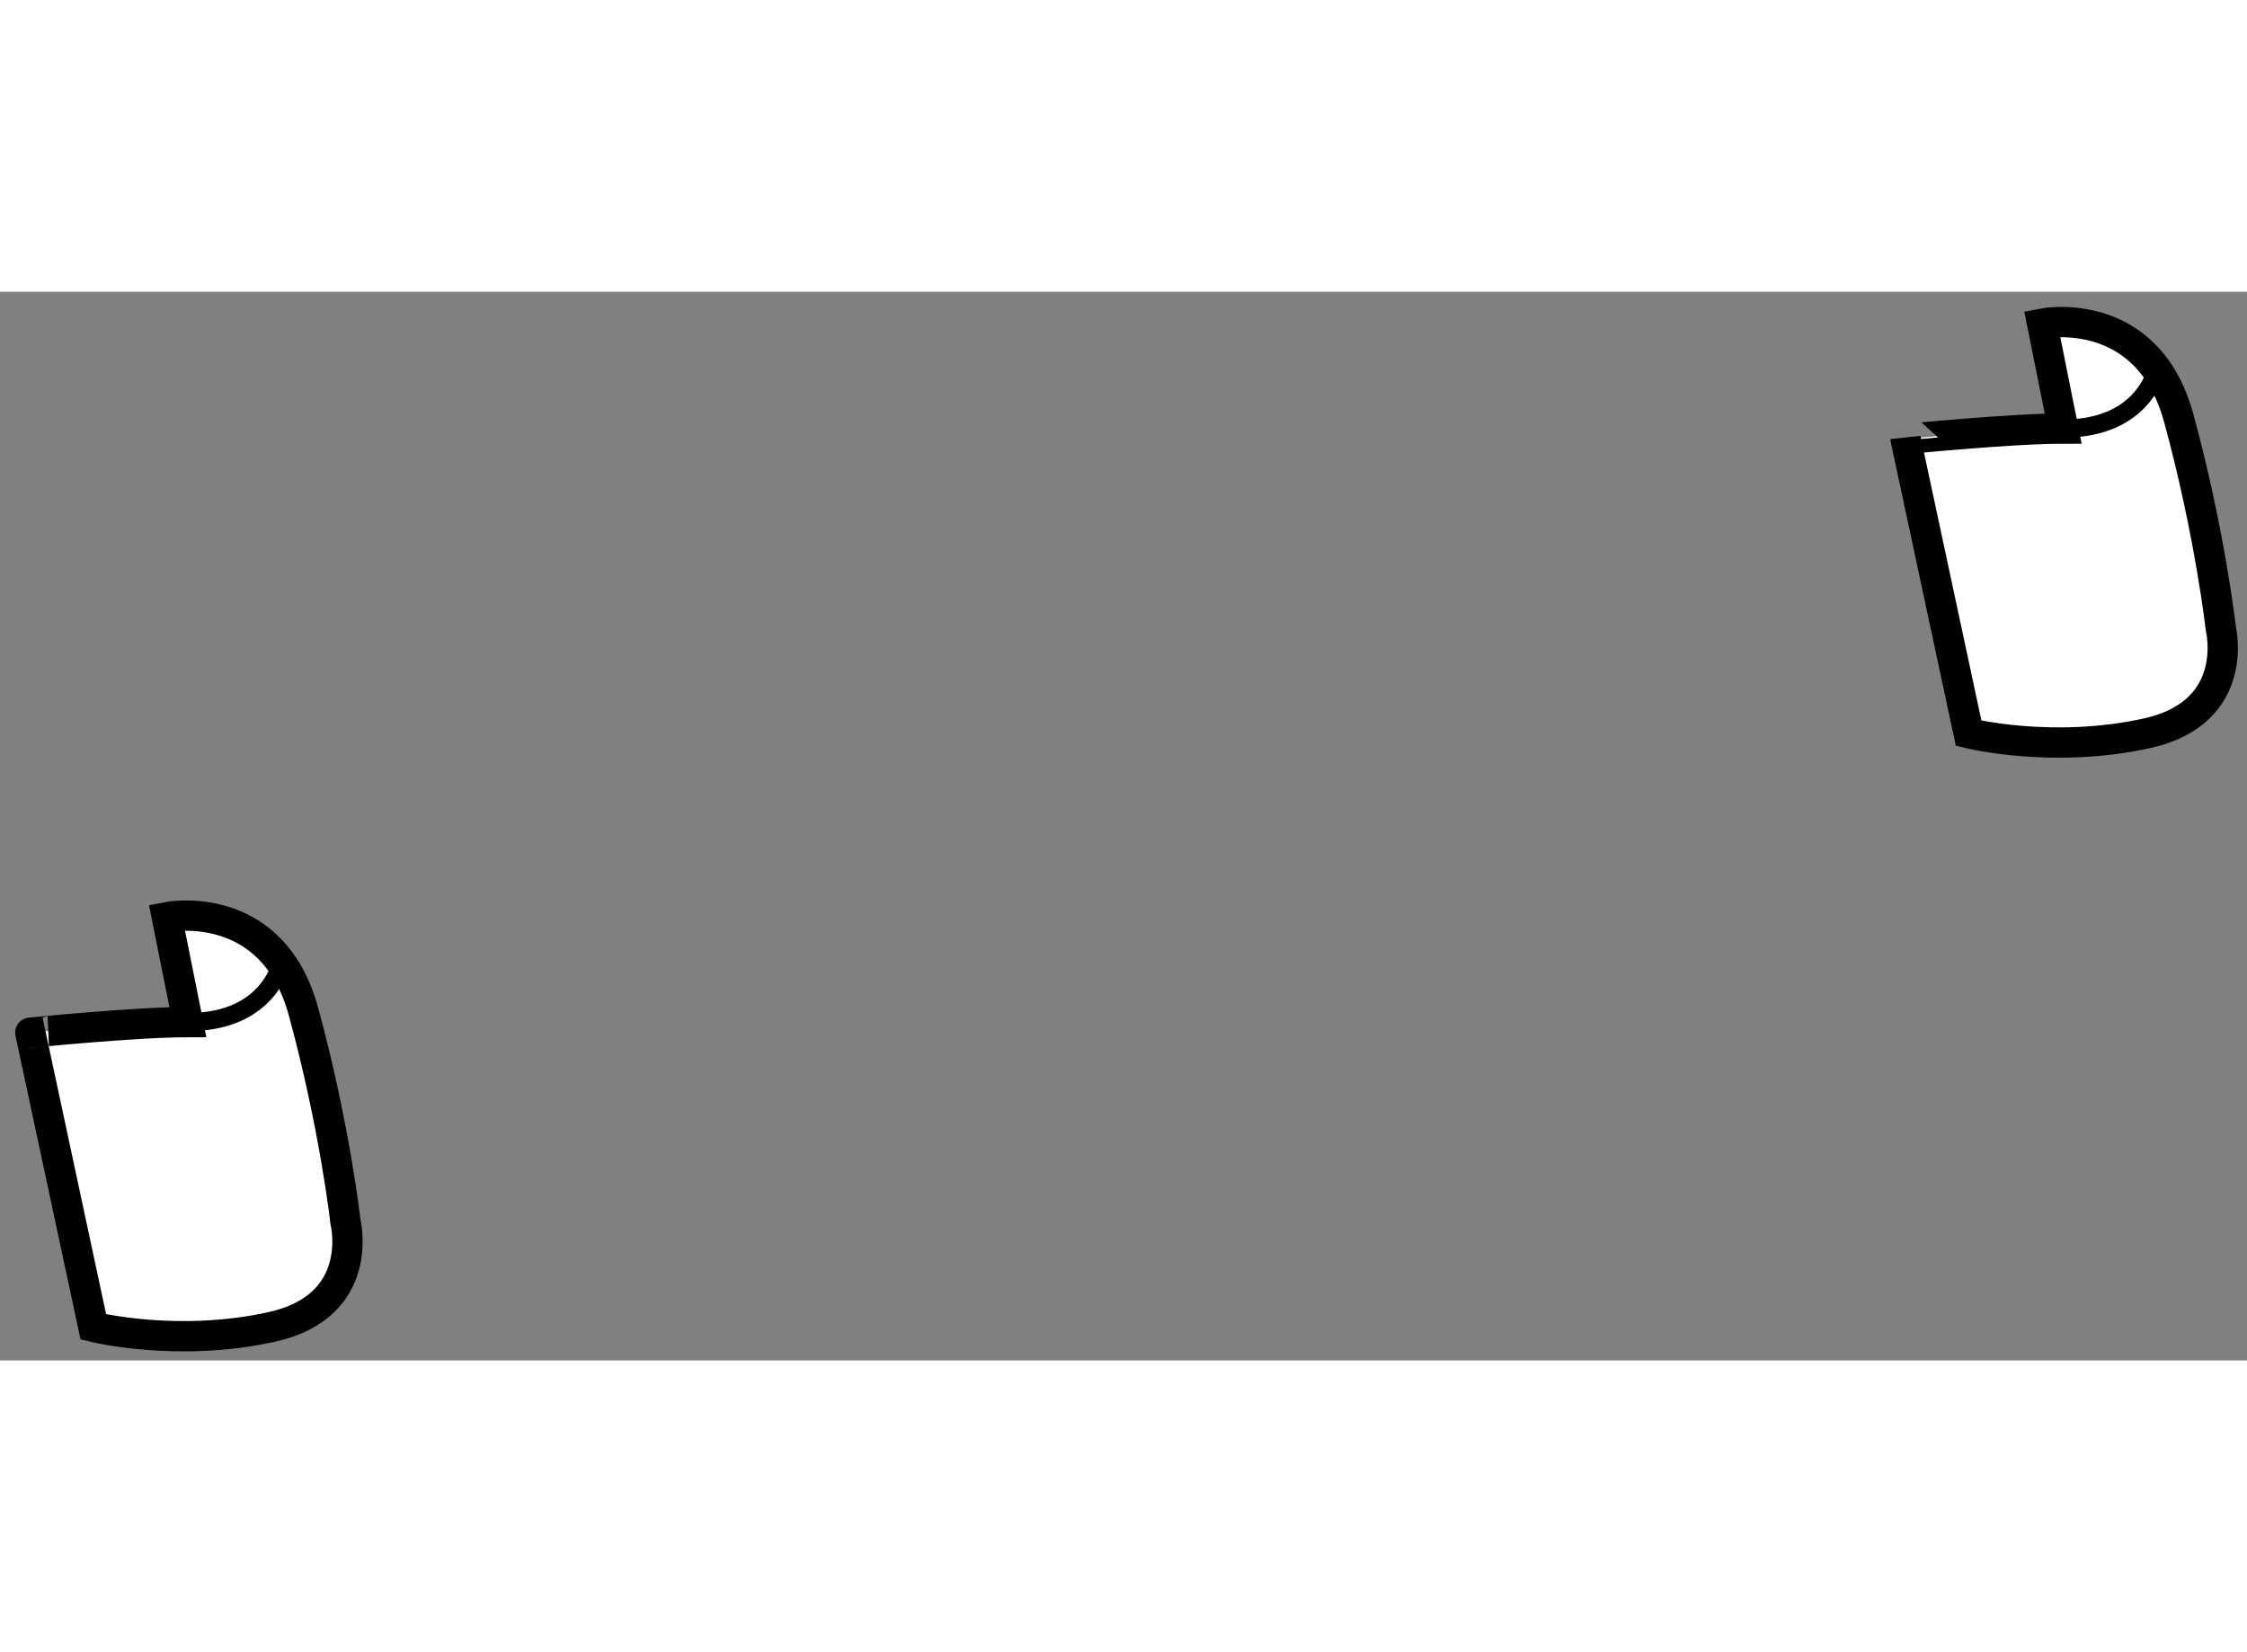 <?xml version="1.0" encoding="utf-8"?>
<!-- Generator: Adobe Illustrator 15.1.0, SVG Export Plug-In . SVG Version: 6.00 Build 0)  -->
<!DOCTYPE svg PUBLIC "-//W3C//DTD SVG 1.1//EN" "http://www.w3.org/Graphics/SVG/1.1/DTD/svg11.dtd">
<svg version="1.1" xmlns="http://www.w3.org/2000/svg" xmlns:xlink="http://www.w3.org/1999/xlink" x="0px" y="0px" width="244.8px"
	 height="180px" viewBox="91.914 88.734 37.075 17.633" enable-background="new 0 0 244.8 180" xml:space="preserve">
	
<rect x="91.914" y="88.734" width="37.075" height="17.633" fill="#808080" stroke="none"/>
	
<g><path fill="#FFFFFF" stroke="#000000" stroke-width="0.5" d="M125.956,90.991l-0.347-1.732c0,0,1.733-0.348,2.254,1.56
			c0.52,1.907,0.693,3.466,0.693,3.466s0.347,1.387-1.214,1.733c-1.561,0.346-2.946,0-2.946,0l-1.04-4.854
			C123.356,91.165,125.089,90.991,125.956,90.991z"></path><path fill="none" stroke="#000000" stroke-width="0.3" d="M127.517,89.951c0,0-0.174,1.04-1.561,1.04"></path></g><g><path fill="#FFFFFF" stroke="#000000" stroke-width="0.5" d="M95.014,100.784l-0.347-1.732c0,0,1.735-0.348,2.255,1.561
			c0.52,1.907,0.692,3.467,0.692,3.467s0.348,1.386-1.212,1.733s-2.948,0-2.948,0l-1.04-4.854
			C92.414,100.959,94.146,100.784,95.014,100.784z"></path><path fill="none" stroke="#000000" stroke-width="0.3" d="M96.574,99.744c0,0-0.172,1.04-1.56,1.04"></path></g>


</svg>